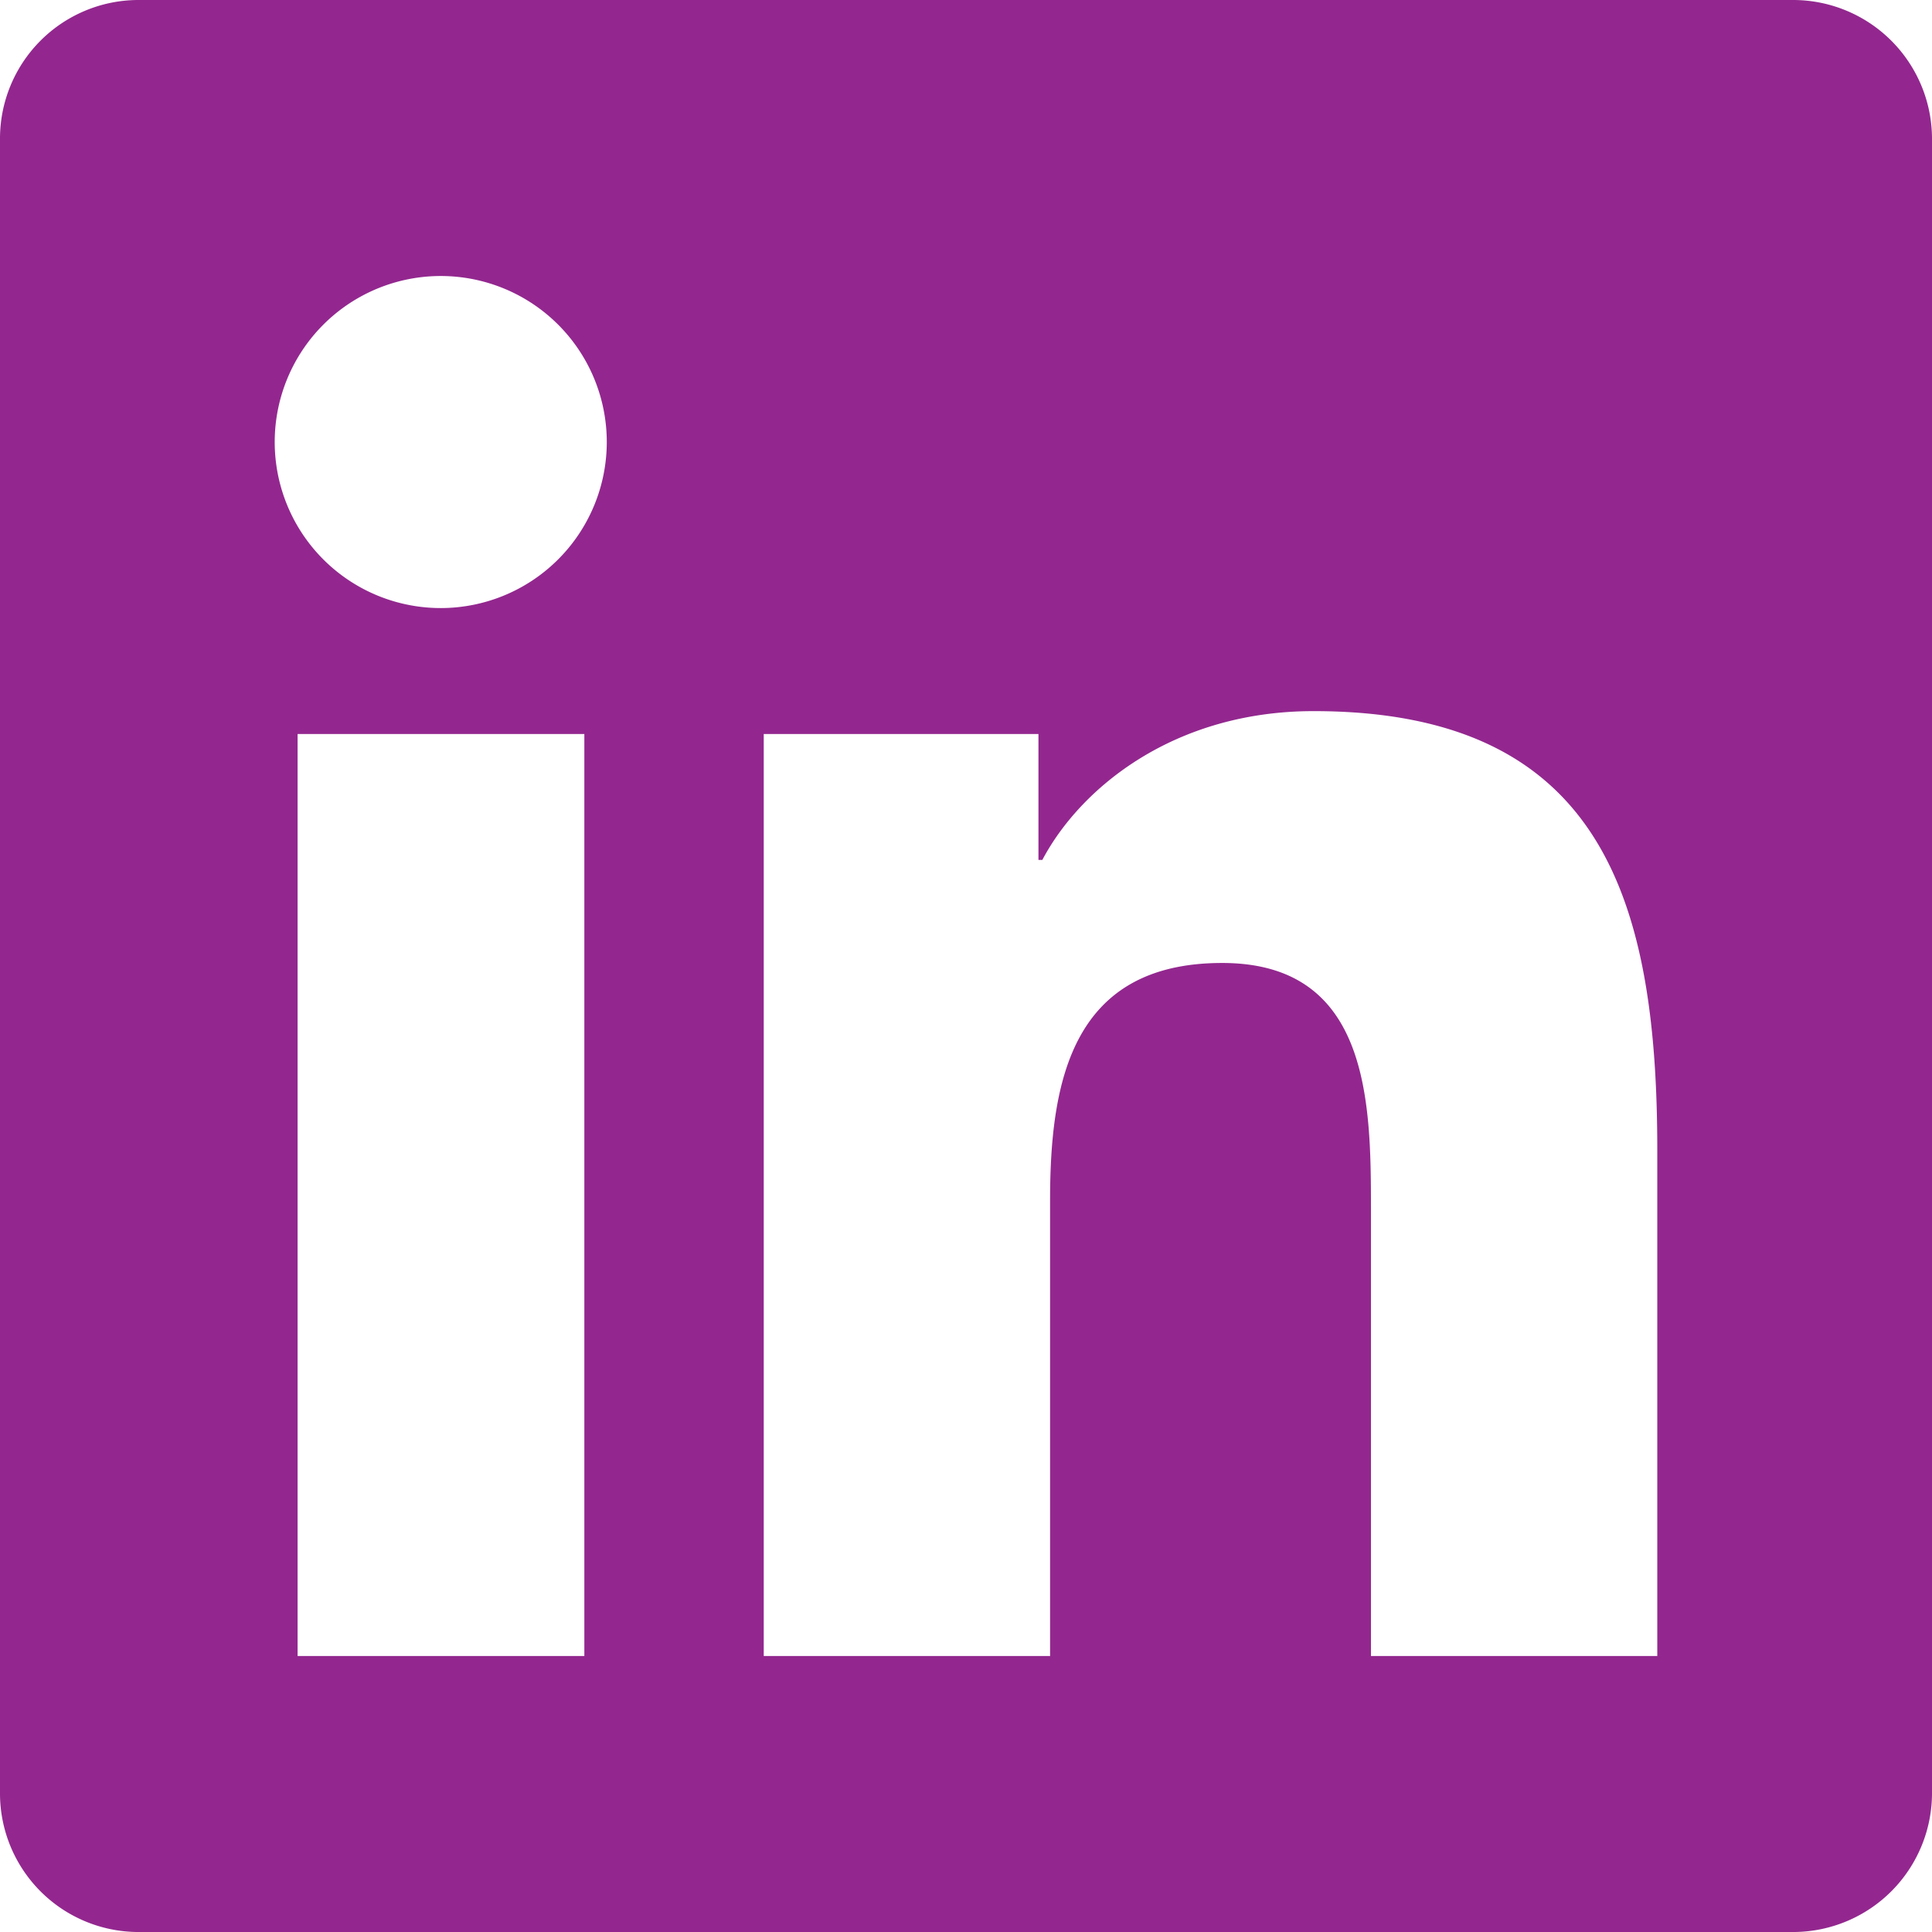 <svg xmlns="http://www.w3.org/2000/svg" width="177.877" height="177.877" viewBox="0 0 177.877 177.877">
  <path id="linkedin" d="M165.172,32H12.666A12.76,12.76,0,0,0,0,44.825V197.053a12.76,12.76,0,0,0,12.666,12.825H165.172a12.794,12.794,0,0,0,12.706-12.825V44.825A12.794,12.794,0,0,0,165.172,32ZM53.76,184.466H27.4V99.578H53.8v84.889ZM40.578,87.984A15.286,15.286,0,1,1,55.865,72.7,15.293,15.293,0,0,1,40.578,87.984Zm112.007,96.483H126.222V143.173c0-9.847-.2-22.513-13.7-22.513-13.738,0-15.842,10.72-15.842,21.8v42.008H70.317V99.578H95.609v11.594h.357c3.534-6.67,12.15-13.7,24.974-13.7,26.682,0,31.645,17.589,31.645,40.459Z" transform="translate(0 -32)" fill="#93278f"/>
</svg>
